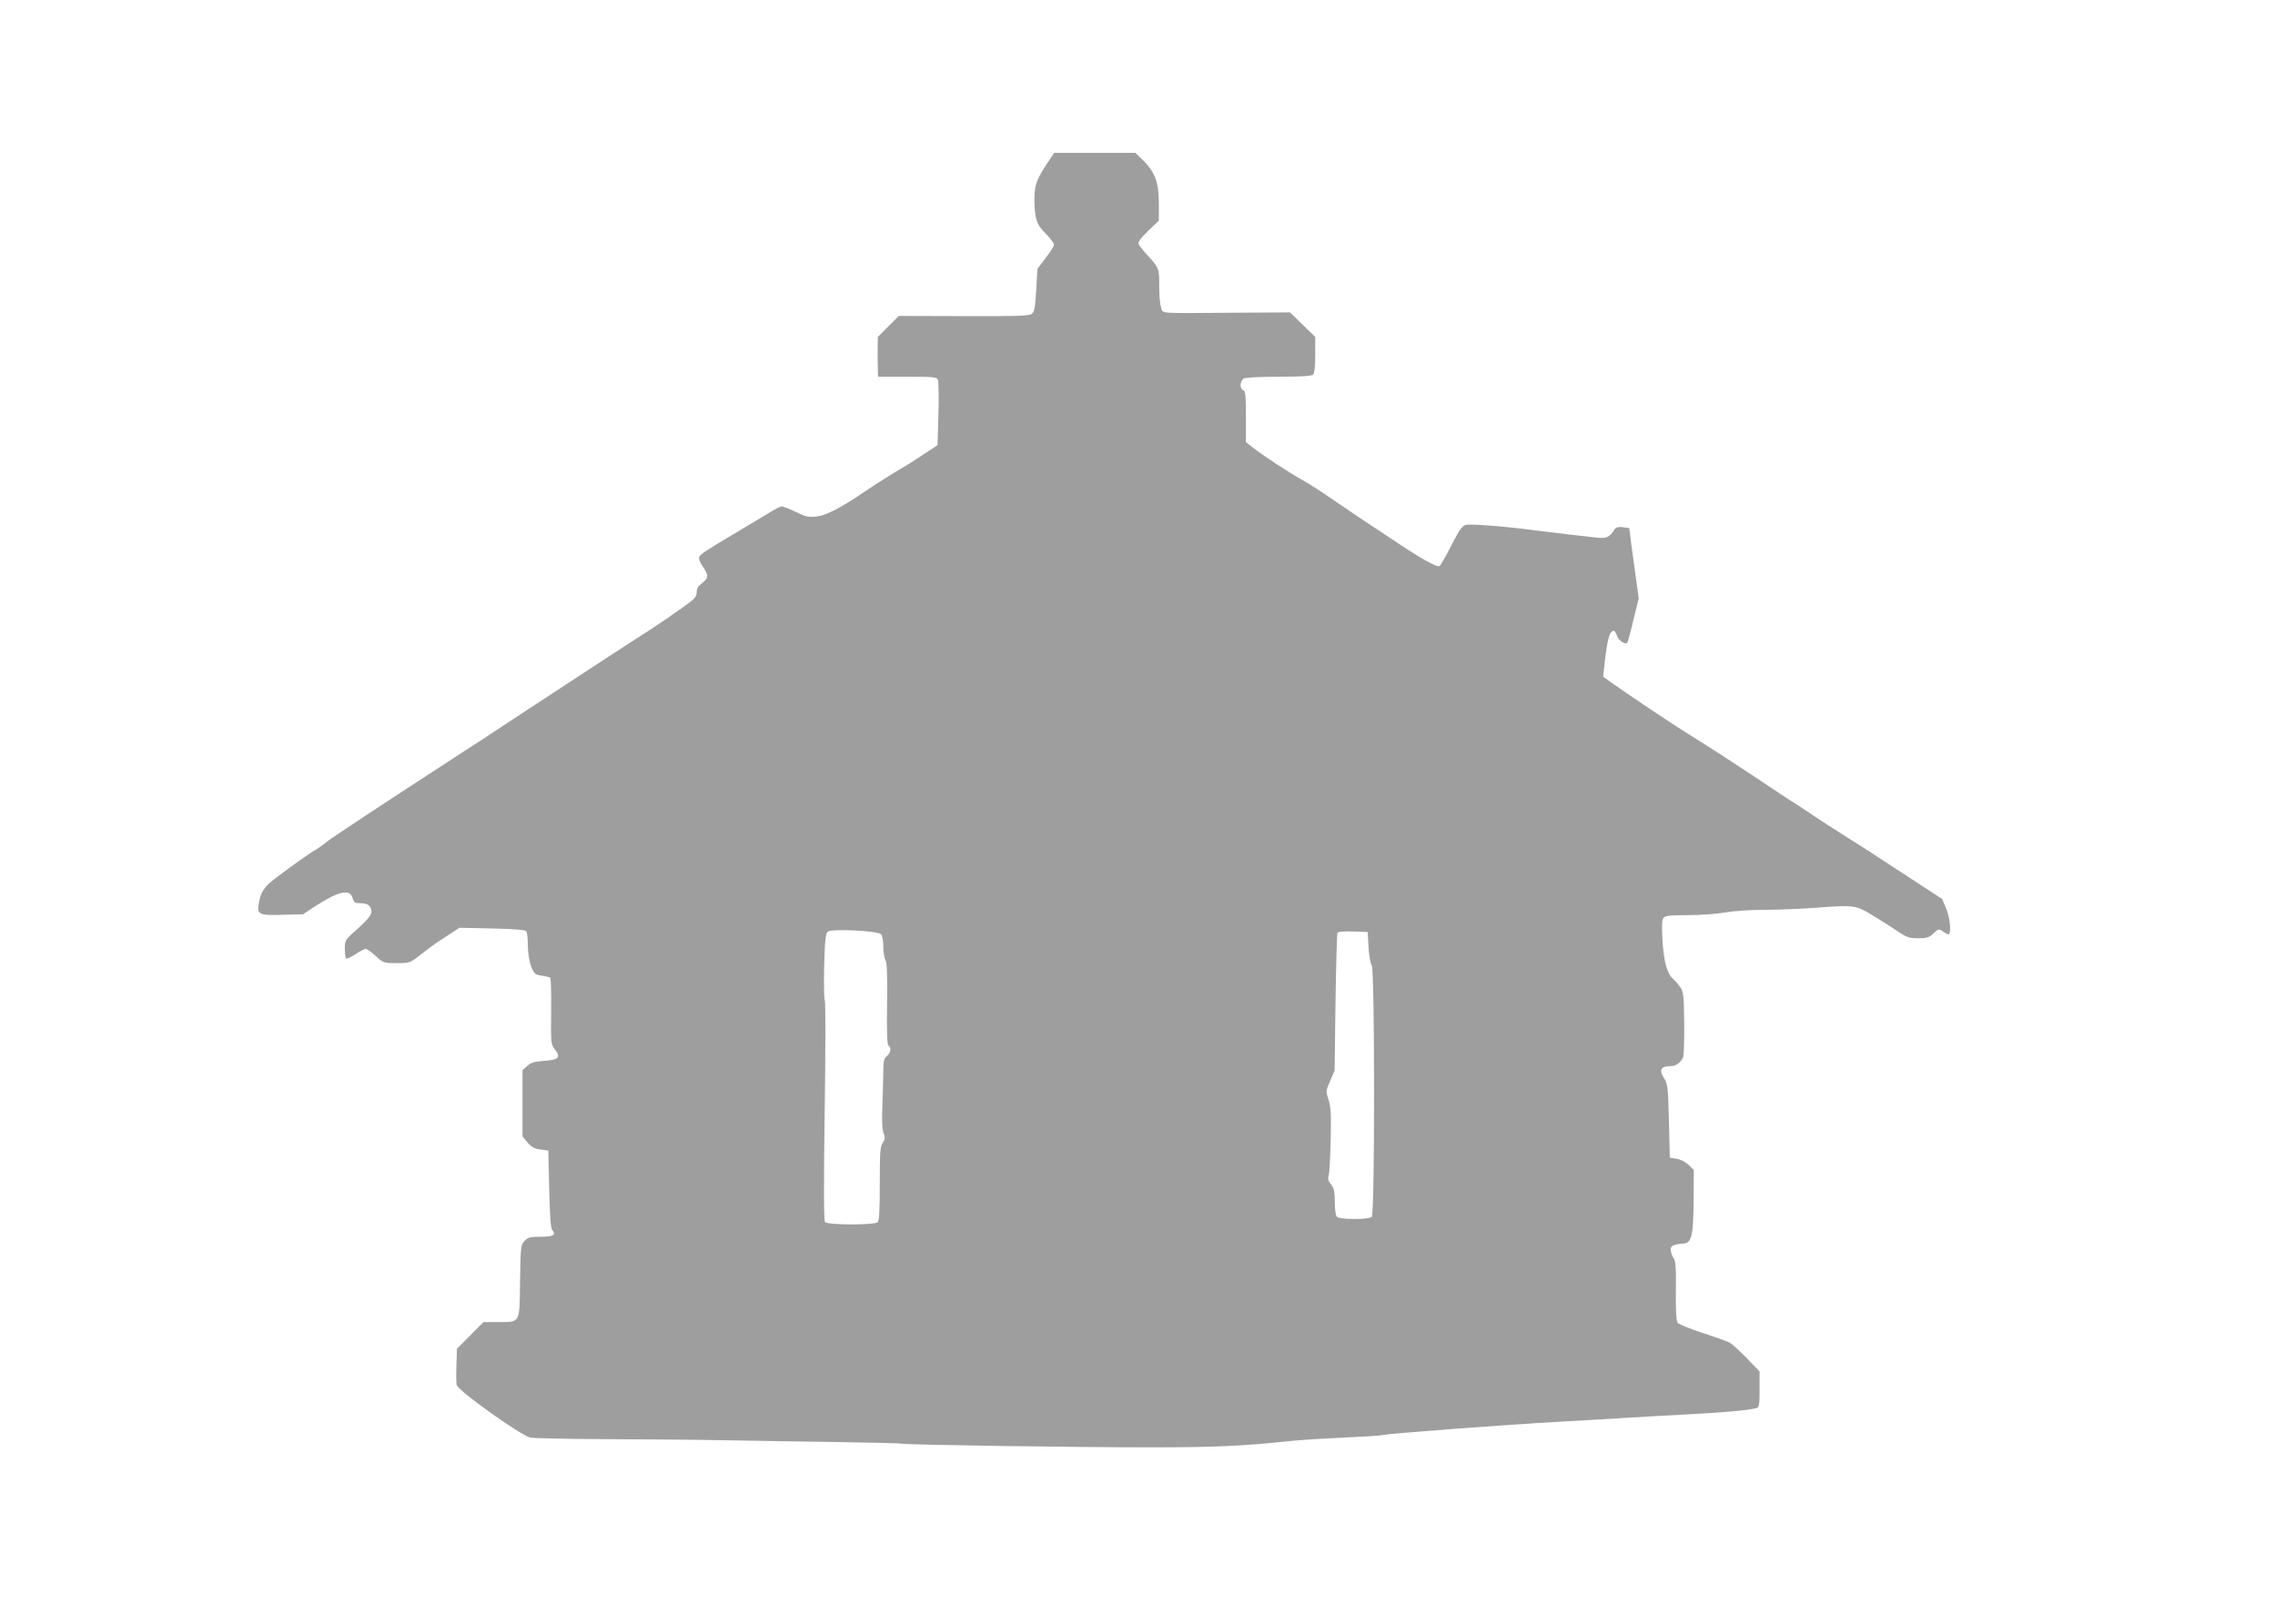 <?xml version="1.0" standalone="no"?>
<!DOCTYPE svg PUBLIC "-//W3C//DTD SVG 20010904//EN"
 "http://www.w3.org/TR/2001/REC-SVG-20010904/DTD/svg10.dtd">
<svg version="1.0" xmlns="http://www.w3.org/2000/svg"
 width="1280pt" height="914pt" viewBox="0 0 1280 914"
 preserveAspectRatio="xMidYMid meet">
<g transform="translate(0,914) scale(0.1,-0.1)"
fill="#9e9e9e" stroke="none">
<path d="M5884 8209 c-54 -84 -64 -114 -64 -194 1 -105 12 -139 64 -190 25
-26 46 -53 46 -62 0 -8 -21 -42 -47 -75 l-46 -61 -7 -120 c-6 -101 -10 -122
-26 -134 -15 -11 -89 -13 -383 -12 l-364 1 -59 -59 -59 -59 -1 -69 c0 -39 0
-89 1 -112 l1 -43 165 0 c147 0 165 -2 172 -17 4 -10 6 -97 3 -193 l-5 -175
-80 -53 c-44 -29 -100 -65 -125 -79 -42 -24 -153 -94 -210 -133 -128 -87 -211
-130 -262 -136 -49 -6 -63 -3 -120 25 -36 17 -72 31 -79 31 -8 0 -42 -17 -75
-38 -34 -20 -108 -65 -165 -99 -188 -111 -219 -132 -225 -148 -4 -9 5 -32 20
-53 34 -49 33 -66 -4 -94 -21 -15 -30 -30 -30 -49 0 -20 -10 -36 -32 -53 -55
-42 -194 -138 -278 -191 -78 -49 -403 -262 -735 -480 -93 -62 -217 -143 -275
-180 -454 -295 -745 -487 -765 -505 -11 -10 -34 -26 -51 -37 -58 -33 -259
-180 -280 -204 -29 -33 -41 -57 -48 -105 -11 -61 2 -66 136 -62 l113 3 70 46
c132 85 195 99 209 44 4 -14 12 -25 19 -26 6 0 25 -2 40 -3 16 -1 32 -8 37
-16 22 -34 9 -57 -65 -124 -74 -66 -75 -68 -75 -116 0 -27 4 -51 8 -54 5 -3
28 8 53 25 24 16 50 29 57 29 7 0 32 -18 56 -40 42 -39 45 -40 118 -40 73 0
74 0 138 50 36 28 76 58 90 67 14 9 48 31 75 49 l50 33 184 -4 c135 -3 187 -8
193 -17 4 -7 8 -44 8 -83 1 -43 8 -87 19 -115 17 -41 22 -45 60 -51 22 -3 44
-8 47 -12 4 -4 6 -89 5 -190 -2 -173 -1 -184 19 -210 37 -47 25 -61 -57 -67
-58 -4 -76 -10 -97 -29 l-26 -24 0 -187 0 -186 28 -33 c22 -26 38 -36 73 -40
l44 -6 5 -216 c4 -159 8 -220 18 -232 23 -27 4 -37 -67 -37 -58 0 -71 -3 -90
-24 -21 -22 -22 -32 -25 -226 -3 -241 3 -230 -123 -230 l-83 0 -74 -75 -75
-75 -3 -96 c-2 -52 -1 -101 2 -109 13 -36 359 -282 413 -295 21 -4 214 -8 430
-9 215 -1 511 -3 657 -6 146 -3 429 -7 629 -10 200 -3 367 -7 370 -9 11 -7
981 -21 1391 -21 378 0 529 7 805 36 55 6 190 14 300 19 110 5 207 11 215 14
21 8 683 58 1010 76 96 5 243 14 325 19 83 5 249 15 370 21 206 10 357 24 398
36 15 5 17 19 17 106 l0 100 -72 75 c-40 41 -84 81 -98 88 -14 7 -83 32 -152
54 -69 23 -131 48 -138 56 -9 11 -12 62 -11 180 2 135 -1 169 -14 187 -8 12
-15 33 -15 45 0 23 13 30 75 35 43 4 53 49 54 249 l1 165 -30 29 c-17 16 -45
31 -67 34 l-38 6 -5 205 c-5 193 -6 207 -28 243 -29 45 -18 67 34 67 32 0 56
16 73 48 5 9 8 96 7 193 -2 162 -4 178 -24 206 -11 16 -29 36 -38 44 -34 28
-52 94 -60 213 -5 87 -4 119 6 131 10 12 38 15 139 15 69 0 162 7 206 15 44 8
143 15 220 15 77 0 205 5 285 11 221 17 230 16 324 -41 45 -27 108 -67 141
-90 53 -35 67 -40 117 -40 47 0 62 4 84 25 32 30 33 30 62 9 13 -9 25 -14 27
-12 14 13 6 92 -14 142 l-24 57 -196 128 c-202 133 -250 163 -386 249 -44 28
-100 64 -125 81 -25 17 -74 50 -110 73 -36 22 -76 49 -90 58 -190 128 -403
267 -530 345 -79 49 -329 216 -430 288 l-40 29 6 56 c16 151 29 202 54 202 5
0 13 -13 18 -29 9 -26 46 -50 58 -38 2 2 18 59 34 127 l30 123 -14 101 c-8 56
-20 144 -27 198 l-12 96 -36 5 c-25 3 -39 0 -46 -11 -30 -46 -45 -53 -98 -48
-100 11 -243 28 -347 41 -171 23 -366 38 -393 31 -20 -5 -37 -29 -81 -115 -31
-61 -61 -113 -66 -116 -16 -10 -107 42 -275 155 -16 11 -82 55 -145 96 -63 42
-155 105 -205 139 -49 34 -117 77 -150 95 -67 37 -220 137 -277 182 l-38 30 0
143 c0 118 -3 144 -15 149 -22 8 -19 53 4 66 12 6 94 10 198 10 126 0 183 4
191 12 8 8 12 48 12 112 l0 100 -71 69 -71 69 -327 -2 c-427 -3 -387 -7 -399
33 -6 17 -10 71 -10 119 1 96 -2 103 -70 176 -22 24 -43 51 -46 59 -4 11 14
35 54 74 l60 57 0 99 c0 116 -22 176 -90 242 l-42 41 -229 0 -228 0 -47 -71z
m-926 -4327 c6 -9 12 -40 12 -70 0 -29 5 -63 12 -75 9 -16 11 -85 9 -248 -2
-157 0 -229 8 -233 17 -11 13 -40 -9 -59 -16 -13 -20 -29 -20 -79 0 -35 -3
-121 -5 -192 -4 -85 -2 -139 6 -161 10 -27 9 -36 -4 -56 -15 -20 -17 -54 -17
-229 0 -147 -3 -209 -12 -218 -17 -17 -282 -17 -296 1 -7 8 -8 203 -2 622 5
335 5 615 1 623 -5 8 -6 96 -4 196 4 143 8 183 20 193 23 18 284 5 301 -15z
m2742 -74 c3 -49 11 -93 18 -100 17 -17 18 -1398 0 -1416 -16 -16 -180 -16
-196 0 -7 7 -12 41 -12 84 0 57 -4 77 -21 98 -16 20 -19 33 -13 54 4 15 9 105
11 201 3 140 1 182 -12 222 -16 47 -16 50 9 106 l25 58 5 383 c3 210 8 387 11
393 4 6 40 9 88 7 l82 -3 5 -87z"/>
</g>
</svg>
